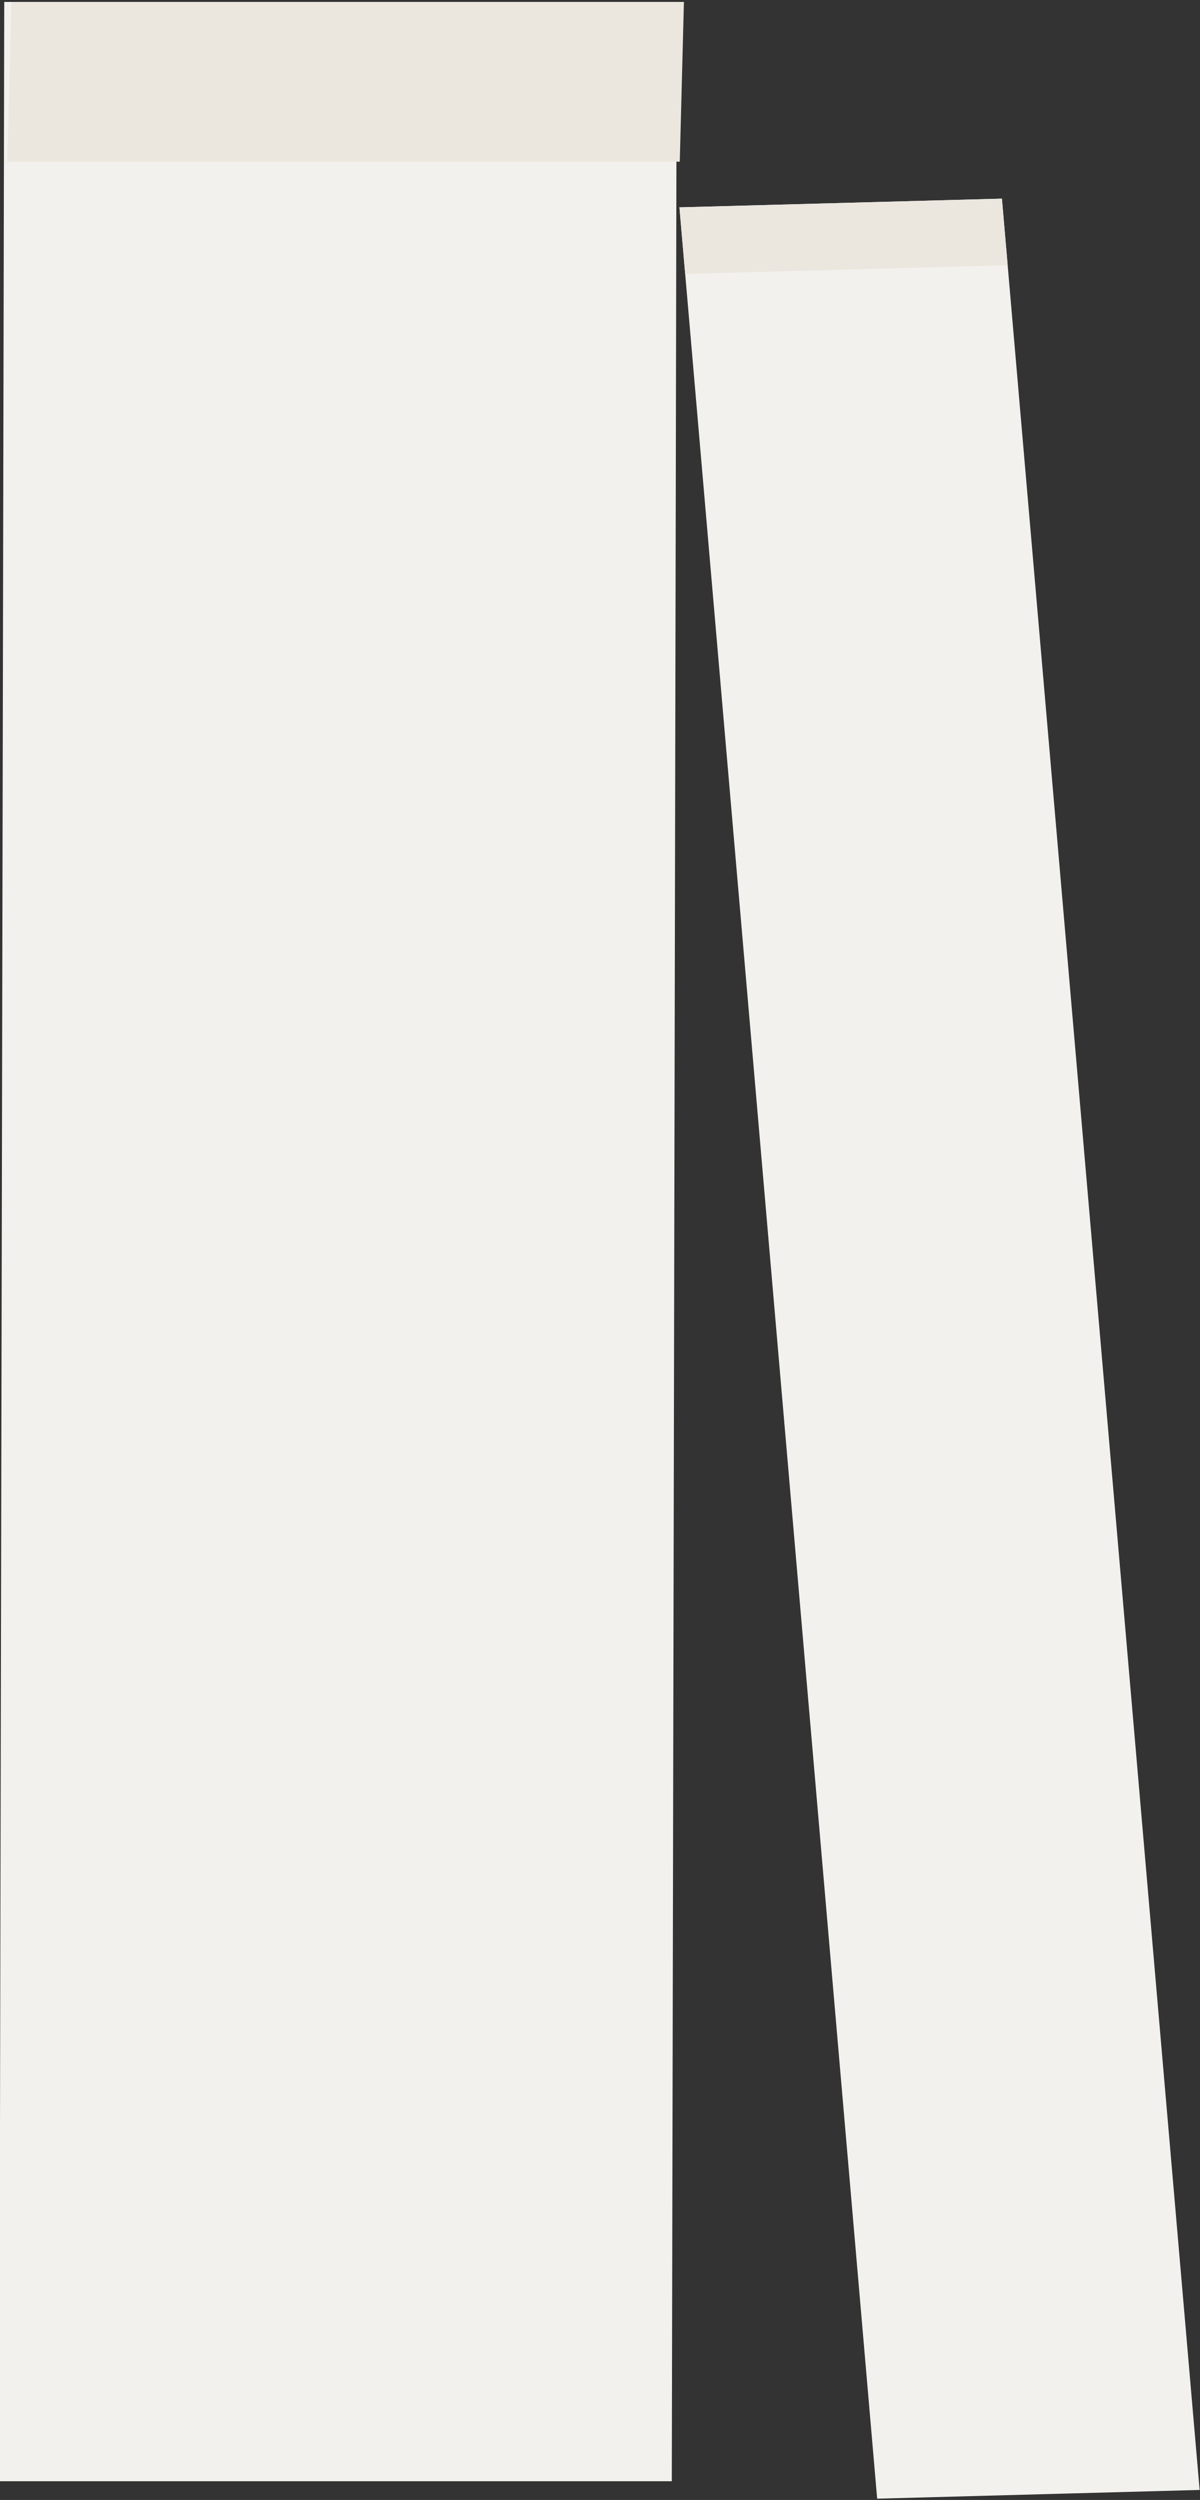 <?xml version="1.0" encoding="UTF-8"?> <svg xmlns="http://www.w3.org/2000/svg" width="183" height="381" viewBox="0 0 183 381" fill="none"><rect x="0" y="0" width="183" height="381" fill="#333333" stroke="none"/><rect x="-0.665" y="0.745" width="47.72" height="349.148" transform="matrix(-1 0.027 0.086 0.996 151.397 30.294)" fill="#F2F1ED" stroke="#F2F1ED" stroke-width="1.456"></rect><rect width="49.177" height="10.194" transform="matrix(-1 0.027 0.086 0.996 152.791 30.273)" fill="#EBE7DF"></rect><rect x="-0.729" y="0.728" width="101.101" height="376.396" transform="matrix(-1 0 -0.002 1 101.747 0.295)" fill="#F2F1ED" stroke="#F2F1ED" stroke-width="1.456"></rect><rect width="102.557" height="24.344" transform="matrix(-1 0 -0.026 1 104.298 0.295)" fill="#EBE7DF"></rect></svg> 
